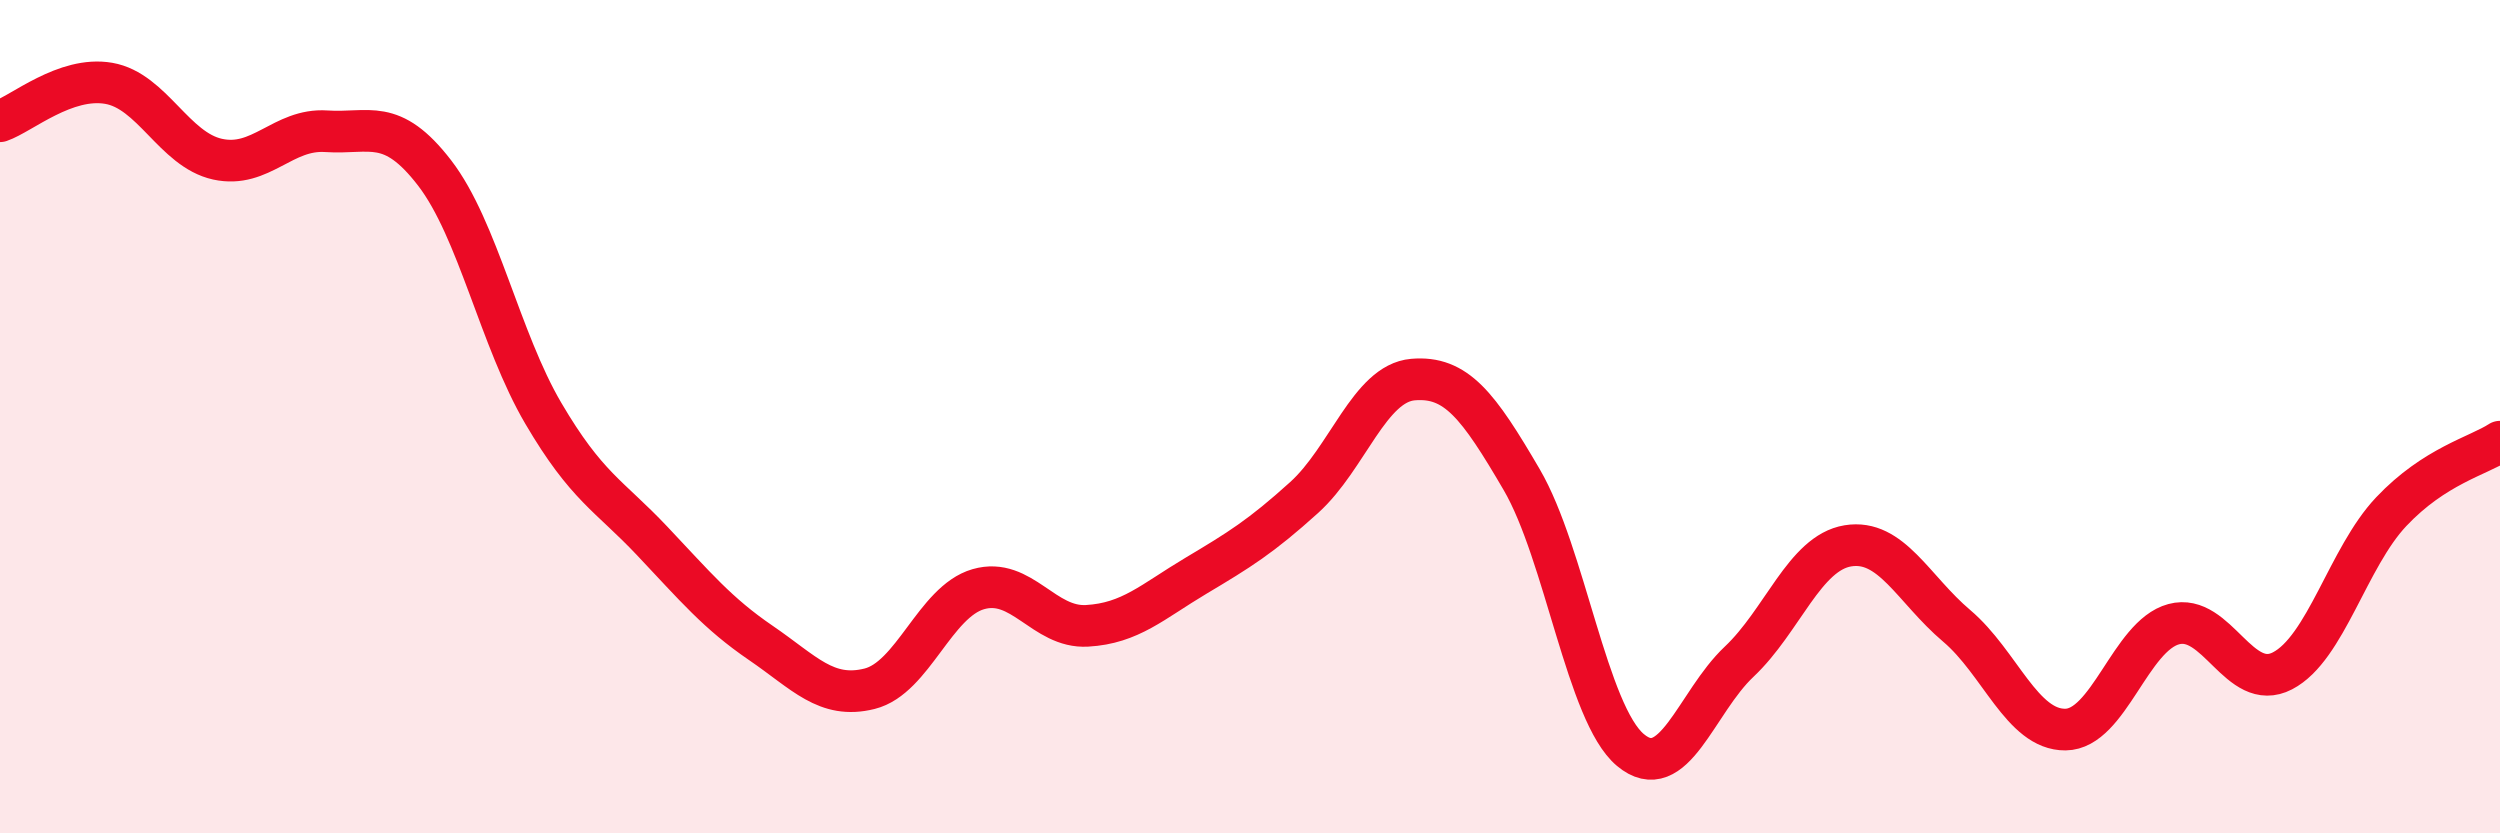 
    <svg width="60" height="20" viewBox="0 0 60 20" xmlns="http://www.w3.org/2000/svg">
      <path
        d="M 0,2.91 C 0.52,2.73 1.57,1.82 2.61,2 C 3.65,2.18 4.18,3.59 5.22,3.82 C 6.26,4.05 6.79,3.08 7.83,3.15 C 8.87,3.22 9.39,2.8 10.43,4.15 C 11.47,5.5 12,8.15 13.04,9.92 C 14.08,11.69 14.61,11.88 15.65,12.98 C 16.69,14.08 17.22,14.72 18.26,15.43 C 19.3,16.14 19.83,16.79 20.87,16.53 C 21.91,16.27 22.44,14.44 23.48,14.14 C 24.52,13.84 25.05,15.08 26.09,15.02 C 27.13,14.96 27.66,14.44 28.7,13.82 C 29.74,13.2 30.26,12.88 31.3,11.94 C 32.34,11 32.87,9.2 33.91,9.11 C 34.95,9.02 35.48,9.73 36.52,11.51 C 37.56,13.29 38.09,17.13 39.13,18 C 40.17,18.87 40.7,16.86 41.74,15.88 C 42.78,14.9 43.31,13.27 44.35,13.1 C 45.39,12.93 45.92,14.14 46.96,15.02 C 48,15.9 48.53,17.52 49.57,17.51 C 50.61,17.5 51.13,15.26 52.17,14.98 C 53.21,14.7 53.74,16.64 54.78,16.1 C 55.82,15.56 56.35,13.38 57.39,12.28 C 58.43,11.18 59.48,10.94 60,10.6L60 20L0 20Z"
        fill="#EB0A25"
        opacity="0.1"
        stroke-linecap="round"
        stroke-linejoin="round"
      />
      <path
        d="M 0,2.91 C 0.52,2.73 1.57,1.82 2.61,2 C 3.65,2.18 4.18,3.59 5.22,3.82 C 6.26,4.05 6.79,3.08 7.83,3.15 C 8.87,3.22 9.39,2.8 10.43,4.15 C 11.47,5.5 12,8.15 13.04,9.92 C 14.08,11.69 14.61,11.88 15.65,12.98 C 16.69,14.08 17.22,14.72 18.26,15.43 C 19.3,16.14 19.83,16.79 20.87,16.53 C 21.91,16.27 22.44,14.44 23.48,14.14 C 24.52,13.84 25.05,15.08 26.09,15.02 C 27.13,14.96 27.66,14.44 28.7,13.82 C 29.74,13.2 30.26,12.88 31.3,11.94 C 32.34,11 32.87,9.2 33.91,9.11 C 34.95,9.02 35.48,9.73 36.52,11.51 C 37.56,13.29 38.09,17.13 39.13,18 C 40.17,18.87 40.7,16.86 41.74,15.88 C 42.78,14.9 43.31,13.27 44.35,13.1 C 45.39,12.93 45.92,14.14 46.96,15.02 C 48,15.9 48.53,17.52 49.57,17.51 C 50.61,17.5 51.13,15.26 52.17,14.98 C 53.21,14.7 53.74,16.64 54.78,16.1 C 55.82,15.56 56.35,13.38 57.39,12.28 C 58.43,11.18 59.48,10.94 60,10.6"
        stroke="#EB0A25"
        stroke-width="1"
        fill="none"
        stroke-linecap="round"
        stroke-linejoin="round"
      />
    </svg>
  